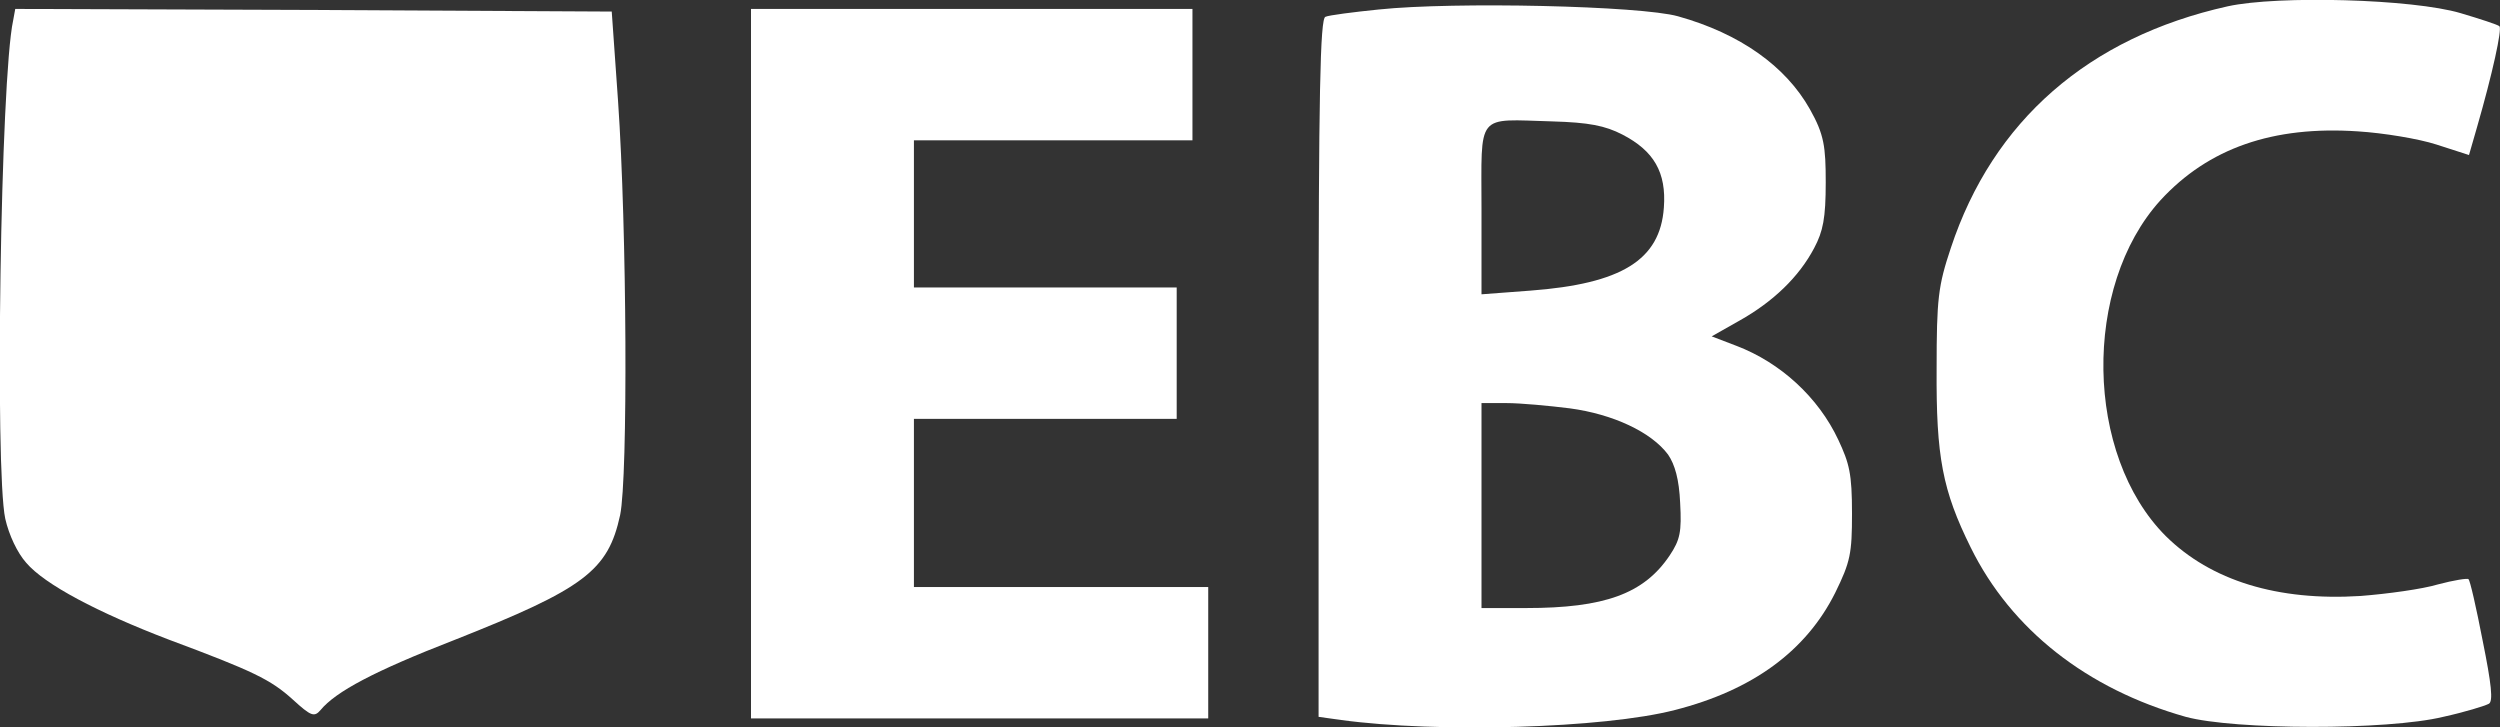 <?xml version="1.0" encoding="UTF-8"?> <svg xmlns="http://www.w3.org/2000/svg" xmlns:xlink="http://www.w3.org/1999/xlink" id="Layer_1" version="1.1" viewBox="0 0 475.7 138.4"><rect x="0" y="0" width="475.7" height="138.4" fill="#333333" stroke="none"/><defs><style> .st0 { fill: #fff; } </style></defs><path class="st0" d="M423.9,1.2c-26.5,5.9-44.7,21.8-52.7,46-2.4,7.2-2.7,9.6-2.7,23-.1,16.7,1.1,23.1,6.5,34,7.7,15.6,22.1,26.9,40.9,32.2,9.2,2.5,38.3,2.6,49,0,4.1-.9,8-2.1,8.7-2.5.8-.5.5-3.6-1.2-12-1.2-6.2-2.4-11.5-2.7-11.7-.2-.2-2.8.2-5.8,1-3,.9-9.6,1.8-14.7,2.2-15.8,1-28.5-2.9-37.1-11.4-15.4-15.4-15.9-47.5-1-63.9,9.1-9.9,21.4-14.2,37.6-13.1,4.8.3,11.5,1.4,14.9,2.5l6.2,2,1.5-5.2c3-10.4,4.8-18.7,4.3-19.3-.3-.3-3.7-1.4-7.4-2.5-9.1-2.7-34.7-3.4-44.3-1.3Z"></path><path class="st0" d="M262.4,1.8c-4.9.5-9.6,1.1-10.2,1.4-1,.3-1.3,14.6-1.3,66.8v66.4l4.3.6c18.3,2.5,50,1.6,63.5-1.9,14.9-3.8,25-11.3,30.5-22.3,2.9-5.9,3.2-7.5,3.2-15.1s-.5-9.5-2.6-14c-3.8-8.1-11-14.7-19.4-17.9l-4.7-1.8,5.3-3c6.4-3.6,11.3-8.3,14.2-13.8,1.7-3.2,2.2-5.7,2.2-12.5s-.3-9.1-3-13.9c-4.6-8.2-13.3-14.4-25.1-17.7-7.1-2-42.6-2.8-56.9-1.3ZM308.7,25.6c6,3.1,8.4,7.2,7.9,13.9-.7,10-8.1,14.5-25.4,15.8l-9.3.7v-16.1c0-18.7-1.2-17.2,13.5-16.8,6.9.2,10,.8,13.3,2.5ZM298.7,77.7c8.2,1.1,15.5,4.5,18.7,8.8,1.3,1.9,2.1,4.7,2.3,9.2.3,5.5,0,7-2,10-4.9,7.3-12.4,10-27.3,10h-8.5v-39h4.8c2.6,0,8,.5,12,1Z"></path><path class="st0" d="M2.5,3.9C.1,14.9-1,89.4,1,98.7c.7,3.1,2.3,6.5,4,8.4,3.5,4.1,13.5,9.4,27.1,14.6,16.1,6,19.4,7.6,23.6,11.4,3.5,3.2,4.1,3.4,5.3,2,2.9-3.5,10.2-7.4,25.4-13.3,24.8-9.8,29.3-13.2,31.6-23.8,1.5-7.3,1.3-54.3-.4-78.8l-1.2-17-56.7-.3L2.9,1.7l-.4,2.2Z"></path><path class="st0" d="M142.9,69.2v67.5h87v-25h-56v-32h50v-25h-50v-28h53V1.7h-84v67.5Z"></path></svg> 